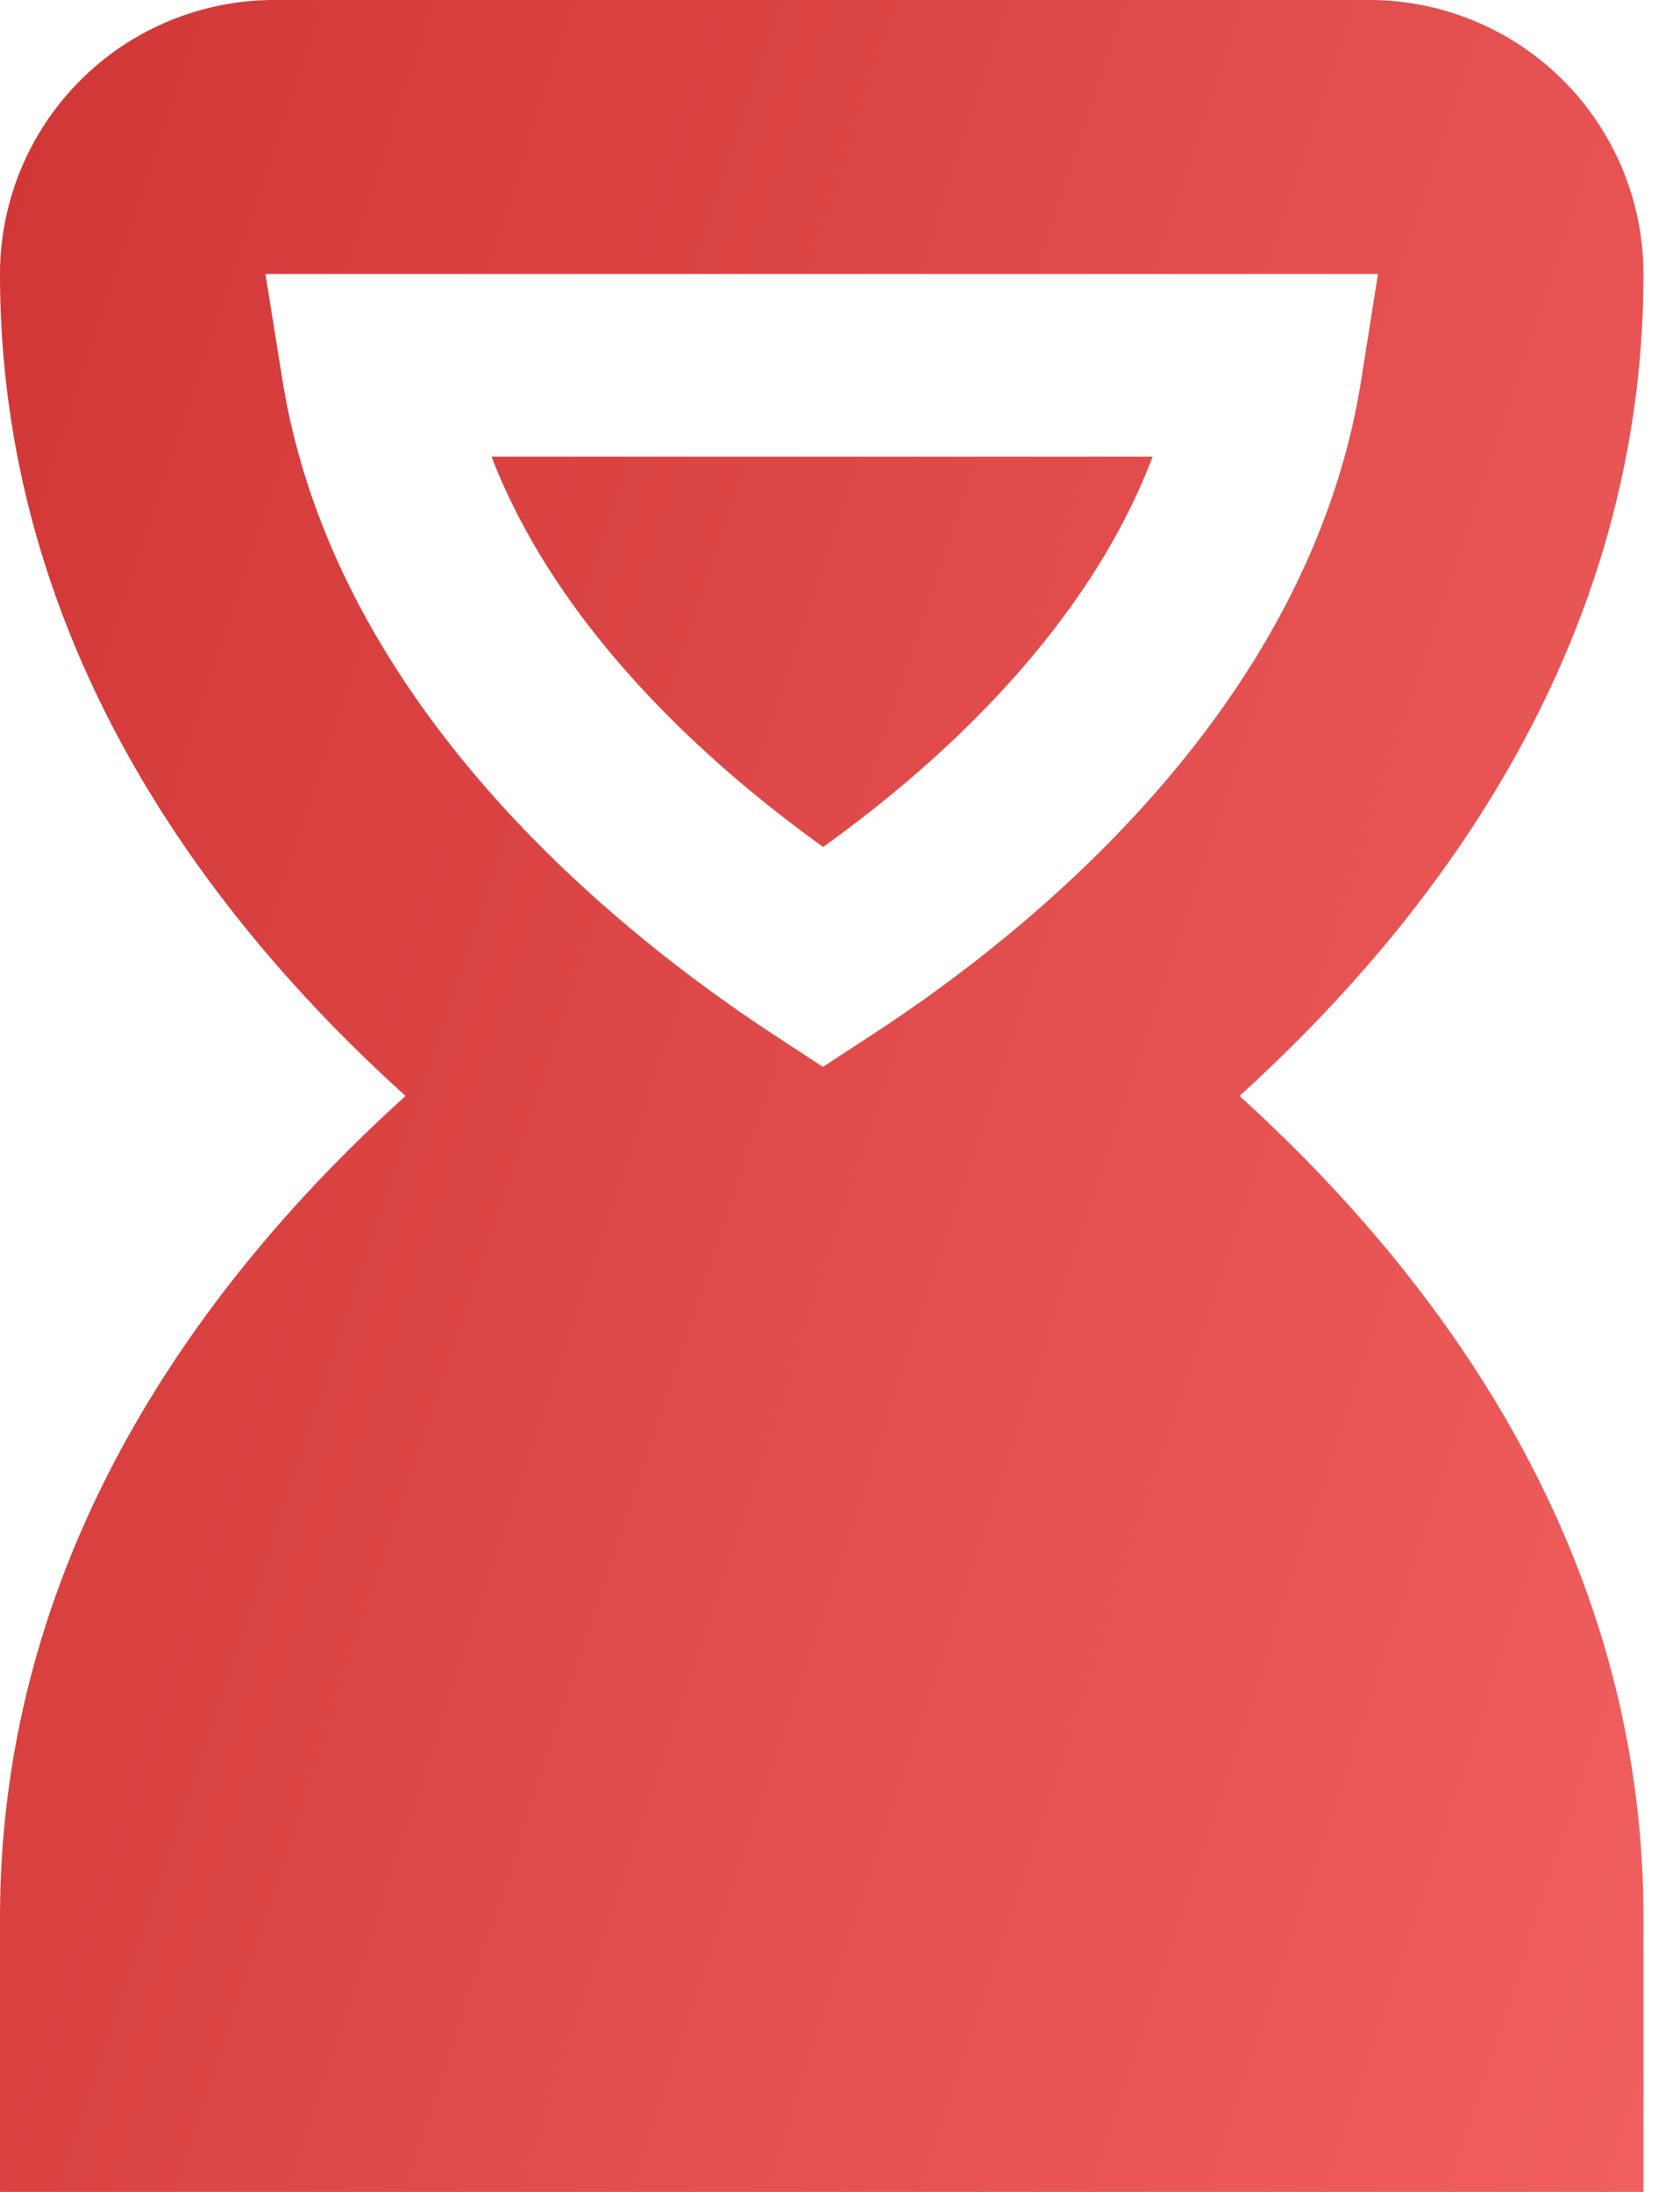 <svg xmlns="http://www.w3.org/2000/svg" width="23" height="30" fill="none" viewBox="0 0 23 30">
  <path fill="url(#a)" d="M6.729 6.25h9.051c-.907 2.389-2.951 4.224-4.511 5.342C9.7 10.465 7.646 8.625 6.729 6.25Zm15.771 20V30H0v-3.75C0 21.242 2.8 17.484 5.553 15 2.8 12.516 0 8.758 0 3.75A3.755 3.755 0 0 1 3.75 0h15a3.755 3.755 0 0 1 3.75 3.75c0 5.006-2.789 8.765-5.531 11.25 2.741 2.485 5.531 6.244 5.531 11.25ZM18.637 5.194l.228-1.444H3.634l.232 1.447c.709 4.426 4.513 7.512 6.716 8.957l.684.448.685-.447c2.197-1.432 5.984-4.505 6.686-8.961Z"/>
  <defs>
    <linearGradient id="a" x1="0" x2="29.129" y1=".15" y2="9.763" gradientUnits="userSpaceOnUse">
      <stop stop-color="#D13636"/>
      <stop offset="1" stop-color="#F05F5F"/>
    </linearGradient>
  </defs>
</svg>
